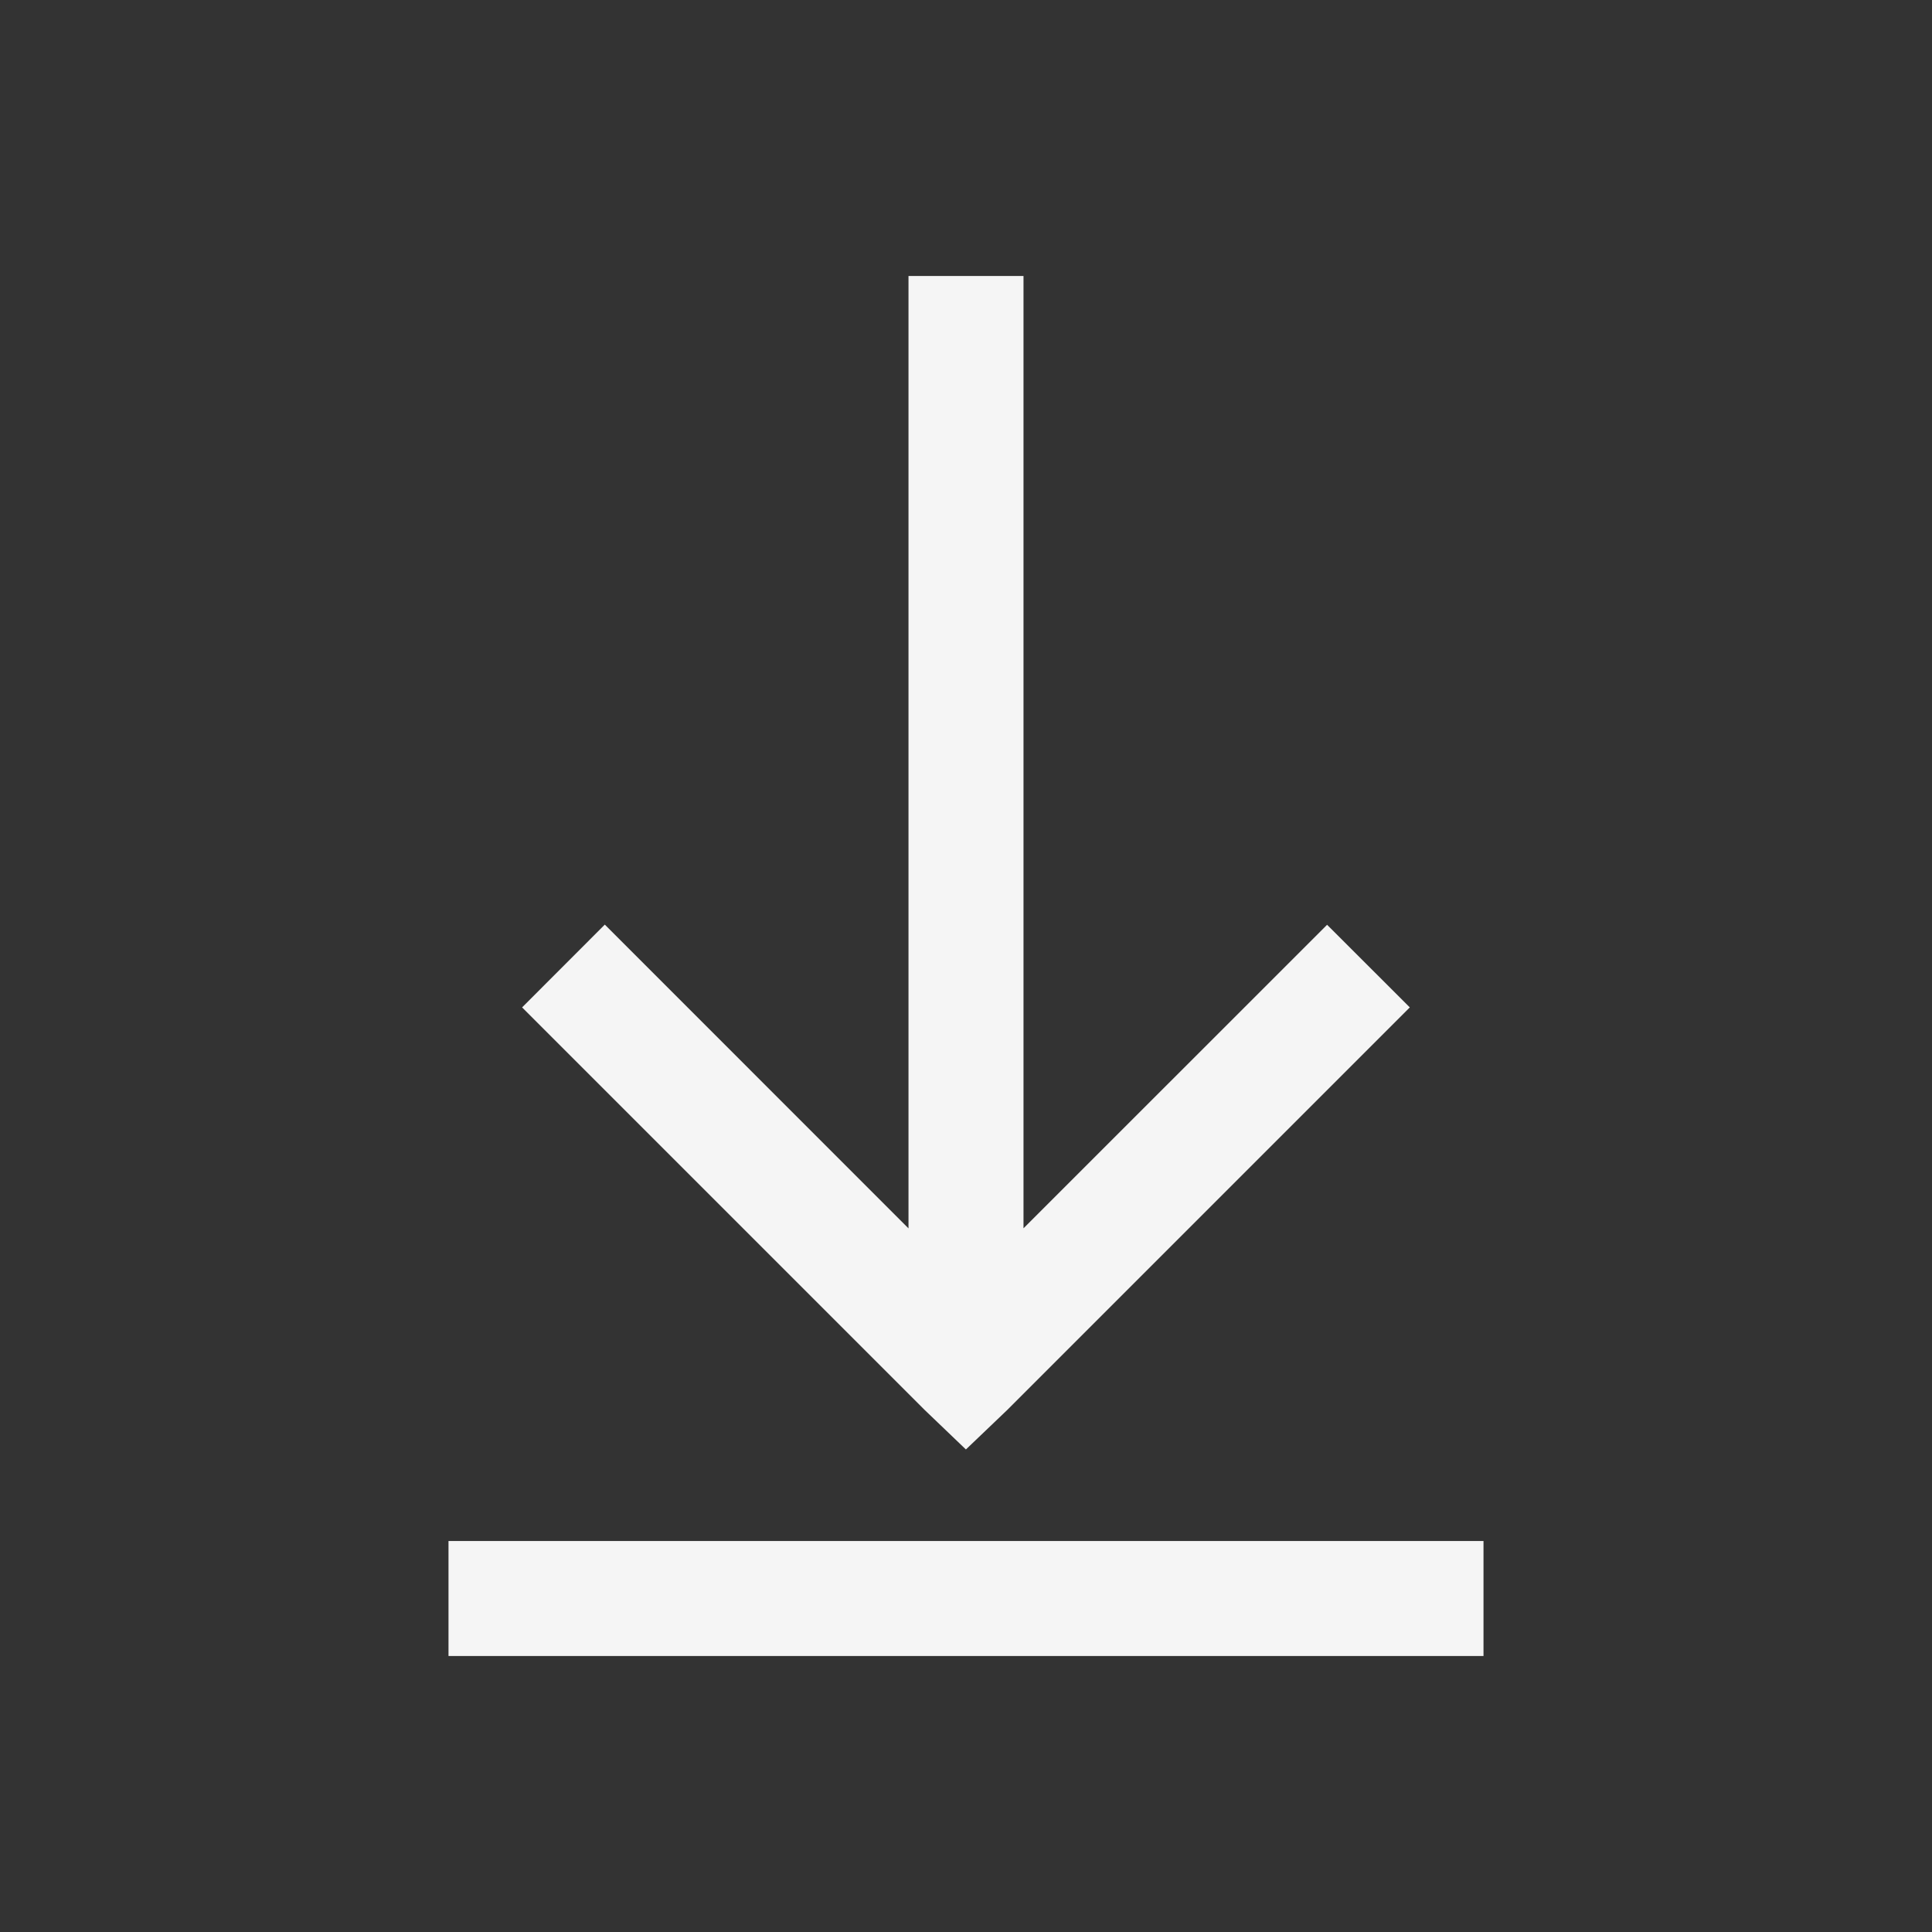 <svg width="21" height="21" viewBox="0 0 21 21" fill="none" xmlns="http://www.w3.org/2000/svg">
<rect x="0" y="0" width="21" height="21" fill="#333333" stroke="none"/>
<path d="M9.875 3V13.352L6.574 10.05L5.675 10.95L10.05 15.325L10.499 15.755L10.949 15.325L15.324 10.95L14.425 10.052L11.125 13.351V3H9.875ZM4.875 16.75V18H16.125V16.75H4.875Z" fill="#F5F5F5"/>
</svg>
